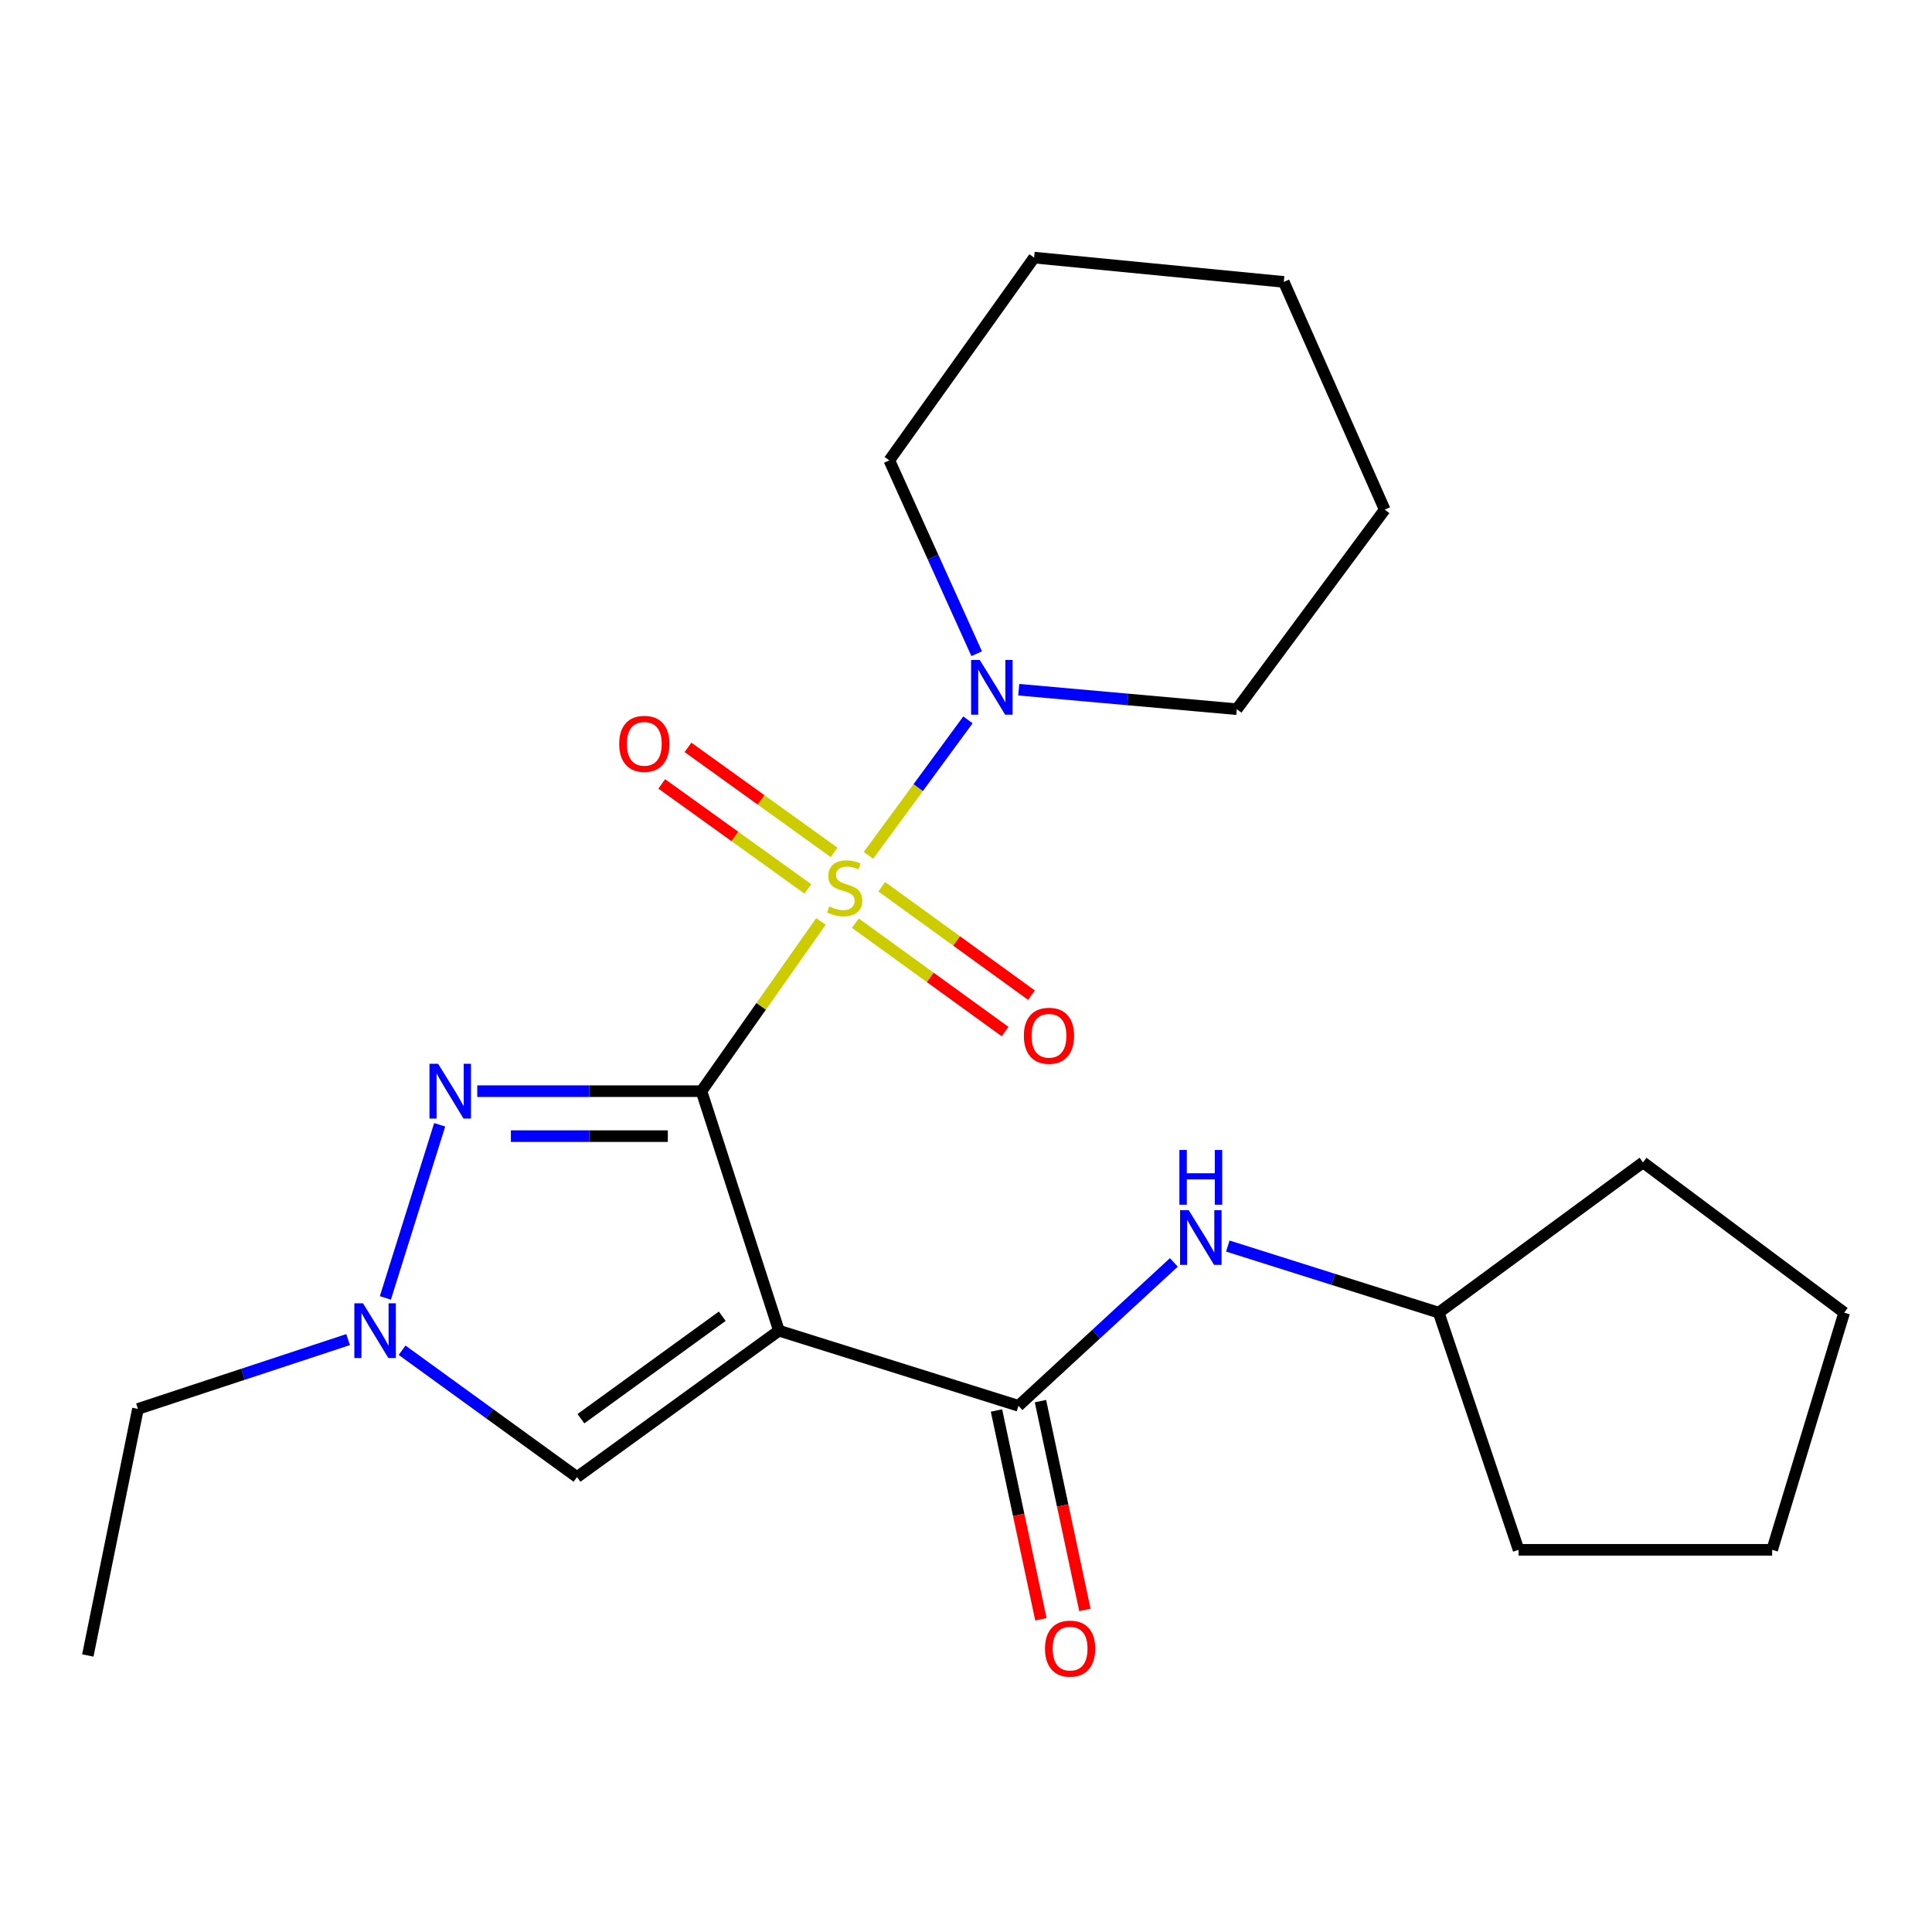 <?xml version='1.0' encoding='iso-8859-1'?>
<svg version='1.1' baseProfile='full'
              xmlns='http://www.w3.org/2000/svg'
                      xmlns:rdkit='http://www.rdkit.org/xml'
                      xmlns:xlink='http://www.w3.org/1999/xlink'
                  xml:space='preserve'
width='1000px' height='1000px' viewBox='0 0 1000 1000'>
<!-- END OF HEADER -->
<rect style='opacity:1.0;fill:#FFFFFF;stroke:none' width='1000' height='1000' x='0' y='0'> </rect>
<path class='bond-0' d='M 363.073,564.787 L 393.993,520.863' style='fill:none;fill-rule:evenodd;stroke:#000000;stroke-width:6px;stroke-linecap:butt;stroke-linejoin:miter;stroke-opacity:1' />
<path class='bond-0' d='M 393.993,520.863 L 424.914,476.939' style='fill:none;fill-rule:evenodd;stroke:#CCCC00;stroke-width:6px;stroke-linecap:butt;stroke-linejoin:miter;stroke-opacity:1' />
<path class='bond-1' d='M 363.073,564.787 L 403.176,688.757' style='fill:none;fill-rule:evenodd;stroke:#000000;stroke-width:6px;stroke-linecap:butt;stroke-linejoin:miter;stroke-opacity:1' />
<path class='bond-2' d='M 363.073,564.787 L 305.051,564.787' style='fill:none;fill-rule:evenodd;stroke:#000000;stroke-width:6px;stroke-linecap:butt;stroke-linejoin:miter;stroke-opacity:1' />
<path class='bond-2' d='M 305.051,564.787 L 247.029,564.787' style='fill:none;fill-rule:evenodd;stroke:#0000FF;stroke-width:6px;stroke-linecap:butt;stroke-linejoin:miter;stroke-opacity:1' />
<path class='bond-2' d='M 345.666,588.065 L 305.051,588.065' style='fill:none;fill-rule:evenodd;stroke:#000000;stroke-width:6px;stroke-linecap:butt;stroke-linejoin:miter;stroke-opacity:1' />
<path class='bond-2' d='M 305.051,588.065 L 264.435,588.065' style='fill:none;fill-rule:evenodd;stroke:#0000FF;stroke-width:6px;stroke-linecap:butt;stroke-linejoin:miter;stroke-opacity:1' />
<path class='bond-4' d='M 449.511,442.722 L 475.258,407.665' style='fill:none;fill-rule:evenodd;stroke:#CCCC00;stroke-width:6px;stroke-linecap:butt;stroke-linejoin:miter;stroke-opacity:1' />
<path class='bond-4' d='M 475.258,407.665 L 501.004,372.607' style='fill:none;fill-rule:evenodd;stroke:#0000FF;stroke-width:6px;stroke-linecap:butt;stroke-linejoin:miter;stroke-opacity:1' />
<path class='bond-8' d='M 431.733,441.194 L 393.919,414.017' style='fill:none;fill-rule:evenodd;stroke:#CCCC00;stroke-width:6px;stroke-linecap:butt;stroke-linejoin:miter;stroke-opacity:1' />
<path class='bond-8' d='M 393.919,414.017 L 356.104,386.84' style='fill:none;fill-rule:evenodd;stroke:#FF0000;stroke-width:6px;stroke-linecap:butt;stroke-linejoin:miter;stroke-opacity:1' />
<path class='bond-8' d='M 418.148,460.097 L 380.333,432.92' style='fill:none;fill-rule:evenodd;stroke:#CCCC00;stroke-width:6px;stroke-linecap:butt;stroke-linejoin:miter;stroke-opacity:1' />
<path class='bond-8' d='M 380.333,432.92 L 342.519,405.742' style='fill:none;fill-rule:evenodd;stroke:#FF0000;stroke-width:6px;stroke-linecap:butt;stroke-linejoin:miter;stroke-opacity:1' />
<path class='bond-9' d='M 442.731,477.831 L 481.485,505.892' style='fill:none;fill-rule:evenodd;stroke:#CCCC00;stroke-width:6px;stroke-linecap:butt;stroke-linejoin:miter;stroke-opacity:1' />
<path class='bond-9' d='M 481.485,505.892 L 520.24,533.953' style='fill:none;fill-rule:evenodd;stroke:#FF0000;stroke-width:6px;stroke-linecap:butt;stroke-linejoin:miter;stroke-opacity:1' />
<path class='bond-9' d='M 456.383,458.977 L 495.137,487.038' style='fill:none;fill-rule:evenodd;stroke:#CCCC00;stroke-width:6px;stroke-linecap:butt;stroke-linejoin:miter;stroke-opacity:1' />
<path class='bond-9' d='M 495.137,487.038 L 533.892,515.098' style='fill:none;fill-rule:evenodd;stroke:#FF0000;stroke-width:6px;stroke-linecap:butt;stroke-linejoin:miter;stroke-opacity:1' />
<path class='bond-3' d='M 403.176,688.757 L 527.158,727.644' style='fill:none;fill-rule:evenodd;stroke:#000000;stroke-width:6px;stroke-linecap:butt;stroke-linejoin:miter;stroke-opacity:1' />
<path class='bond-6' d='M 403.176,688.757 L 298.67,764.527' style='fill:none;fill-rule:evenodd;stroke:#000000;stroke-width:6px;stroke-linecap:butt;stroke-linejoin:miter;stroke-opacity:1' />
<path class='bond-6' d='M 373.836,681.276 L 300.681,734.316' style='fill:none;fill-rule:evenodd;stroke:#000000;stroke-width:6px;stroke-linecap:butt;stroke-linejoin:miter;stroke-opacity:1' />
<path class='bond-5' d='M 227.577,582.195 L 199.468,671.805' style='fill:none;fill-rule:evenodd;stroke:#0000FF;stroke-width:6px;stroke-linecap:butt;stroke-linejoin:miter;stroke-opacity:1' />
<path class='bond-7' d='M 527.158,727.644 L 567.373,690.532' style='fill:none;fill-rule:evenodd;stroke:#000000;stroke-width:6px;stroke-linecap:butt;stroke-linejoin:miter;stroke-opacity:1' />
<path class='bond-7' d='M 567.373,690.532 L 607.587,653.419' style='fill:none;fill-rule:evenodd;stroke:#0000FF;stroke-width:6px;stroke-linecap:butt;stroke-linejoin:miter;stroke-opacity:1' />
<path class='bond-10' d='M 515.774,730.067 L 527.274,784.101' style='fill:none;fill-rule:evenodd;stroke:#000000;stroke-width:6px;stroke-linecap:butt;stroke-linejoin:miter;stroke-opacity:1' />
<path class='bond-10' d='M 527.274,784.101 L 538.774,838.135' style='fill:none;fill-rule:evenodd;stroke:#FF0000;stroke-width:6px;stroke-linecap:butt;stroke-linejoin:miter;stroke-opacity:1' />
<path class='bond-10' d='M 538.542,725.221 L 550.042,779.255' style='fill:none;fill-rule:evenodd;stroke:#000000;stroke-width:6px;stroke-linecap:butt;stroke-linejoin:miter;stroke-opacity:1' />
<path class='bond-10' d='M 550.042,779.255 L 561.542,833.29' style='fill:none;fill-rule:evenodd;stroke:#FF0000;stroke-width:6px;stroke-linecap:butt;stroke-linejoin:miter;stroke-opacity:1' />
<path class='bond-13' d='M 505.531,338.367 L 482.921,288.326' style='fill:none;fill-rule:evenodd;stroke:#0000FF;stroke-width:6px;stroke-linecap:butt;stroke-linejoin:miter;stroke-opacity:1' />
<path class='bond-13' d='M 482.921,288.326 L 460.311,238.285' style='fill:none;fill-rule:evenodd;stroke:#000000;stroke-width:6px;stroke-linecap:butt;stroke-linejoin:miter;stroke-opacity:1' />
<path class='bond-14' d='M 527.307,356.993 L 583.74,362.035' style='fill:none;fill-rule:evenodd;stroke:#0000FF;stroke-width:6px;stroke-linecap:butt;stroke-linejoin:miter;stroke-opacity:1' />
<path class='bond-14' d='M 583.74,362.035 L 640.174,367.078' style='fill:none;fill-rule:evenodd;stroke:#000000;stroke-width:6px;stroke-linecap:butt;stroke-linejoin:miter;stroke-opacity:1' />
<path class='bond-12' d='M 180.179,693.367 L 125.788,711.314' style='fill:none;fill-rule:evenodd;stroke:#0000FF;stroke-width:6px;stroke-linecap:butt;stroke-linejoin:miter;stroke-opacity:1' />
<path class='bond-12' d='M 125.788,711.314 L 71.397,729.261' style='fill:none;fill-rule:evenodd;stroke:#000000;stroke-width:6px;stroke-linecap:butt;stroke-linejoin:miter;stroke-opacity:1' />
<path class='bond-23' d='M 208.118,698.882 L 253.394,731.705' style='fill:none;fill-rule:evenodd;stroke:#0000FF;stroke-width:6px;stroke-linecap:butt;stroke-linejoin:miter;stroke-opacity:1' />
<path class='bond-23' d='M 253.394,731.705 L 298.67,764.527' style='fill:none;fill-rule:evenodd;stroke:#000000;stroke-width:6px;stroke-linecap:butt;stroke-linejoin:miter;stroke-opacity:1' />
<path class='bond-11' d='M 635.506,644.955 L 690.086,662.187' style='fill:none;fill-rule:evenodd;stroke:#0000FF;stroke-width:6px;stroke-linecap:butt;stroke-linejoin:miter;stroke-opacity:1' />
<path class='bond-11' d='M 690.086,662.187 L 744.667,679.419' style='fill:none;fill-rule:evenodd;stroke:#000000;stroke-width:6px;stroke-linecap:butt;stroke-linejoin:miter;stroke-opacity:1' />
<path class='bond-15' d='M 744.667,679.419 L 786.024,802.186' style='fill:none;fill-rule:evenodd;stroke:#000000;stroke-width:6px;stroke-linecap:butt;stroke-linejoin:miter;stroke-opacity:1' />
<path class='bond-16' d='M 744.667,679.419 L 850.427,601.657' style='fill:none;fill-rule:evenodd;stroke:#000000;stroke-width:6px;stroke-linecap:butt;stroke-linejoin:miter;stroke-opacity:1' />
<path class='bond-17' d='M 71.397,729.261 L 45.455,856.877' style='fill:none;fill-rule:evenodd;stroke:#000000;stroke-width:6px;stroke-linecap:butt;stroke-linejoin:miter;stroke-opacity:1' />
<path class='bond-19' d='M 460.311,238.285 L 535.254,133.339' style='fill:none;fill-rule:evenodd;stroke:#000000;stroke-width:6px;stroke-linecap:butt;stroke-linejoin:miter;stroke-opacity:1' />
<path class='bond-18' d='M 640.174,367.078 L 716.733,263.787' style='fill:none;fill-rule:evenodd;stroke:#000000;stroke-width:6px;stroke-linecap:butt;stroke-linejoin:miter;stroke-opacity:1' />
<path class='bond-21' d='M 786.024,802.186 L 917.262,802.186' style='fill:none;fill-rule:evenodd;stroke:#000000;stroke-width:6px;stroke-linecap:butt;stroke-linejoin:miter;stroke-opacity:1' />
<path class='bond-20' d='M 850.427,601.657 L 954.545,679.419' style='fill:none;fill-rule:evenodd;stroke:#000000;stroke-width:6px;stroke-linecap:butt;stroke-linejoin:miter;stroke-opacity:1' />
<path class='bond-22' d='M 716.733,263.787 L 664.486,145.909' style='fill:none;fill-rule:evenodd;stroke:#000000;stroke-width:6px;stroke-linecap:butt;stroke-linejoin:miter;stroke-opacity:1' />
<path class='bond-24' d='M 535.254,133.339 L 664.486,145.909' style='fill:none;fill-rule:evenodd;stroke:#000000;stroke-width:6px;stroke-linecap:butt;stroke-linejoin:miter;stroke-opacity:1' />
<path class='bond-25' d='M 954.545,679.419 L 917.262,802.186' style='fill:none;fill-rule:evenodd;stroke:#000000;stroke-width:6px;stroke-linecap:butt;stroke-linejoin:miter;stroke-opacity:1' />
<path  class='atom-1' d='M 429.214 469.186
Q 429.534 469.306, 430.854 469.866
Q 432.174 470.426, 433.614 470.786
Q 435.094 471.106, 436.534 471.106
Q 439.214 471.106, 440.774 469.826
Q 442.334 468.506, 442.334 466.226
Q 442.334 464.666, 441.534 463.706
Q 440.774 462.746, 439.574 462.226
Q 438.374 461.706, 436.374 461.106
Q 433.854 460.346, 432.334 459.626
Q 430.854 458.906, 429.774 457.386
Q 428.734 455.866, 428.734 453.306
Q 428.734 449.746, 431.134 447.546
Q 433.574 445.346, 438.374 445.346
Q 441.654 445.346, 445.374 446.906
L 444.454 449.986
Q 441.054 448.586, 438.494 448.586
Q 435.734 448.586, 434.214 449.746
Q 432.694 450.866, 432.734 452.826
Q 432.734 454.346, 433.494 455.266
Q 434.294 456.186, 435.414 456.706
Q 436.574 457.226, 438.494 457.826
Q 441.054 458.626, 442.574 459.426
Q 444.094 460.226, 445.174 461.866
Q 446.294 463.466, 446.294 466.226
Q 446.294 470.146, 443.654 472.266
Q 441.054 474.346, 436.694 474.346
Q 434.174 474.346, 432.254 473.786
Q 430.374 473.266, 428.134 472.346
L 429.214 469.186
' fill='#CCCC00'/>
<path  class='atom-3' d='M 226.778 550.627
L 236.058 565.627
Q 236.978 567.107, 238.458 569.787
Q 239.938 572.467, 240.018 572.627
L 240.018 550.627
L 243.778 550.627
L 243.778 578.947
L 239.898 578.947
L 229.938 562.547
Q 228.778 560.627, 227.538 558.427
Q 226.338 556.227, 225.978 555.547
L 225.978 578.947
L 222.298 578.947
L 222.298 550.627
L 226.778 550.627
' fill='#0000FF'/>
<path  class='atom-5' d='M 507.125 341.589
L 516.405 356.589
Q 517.325 358.069, 518.805 360.749
Q 520.285 363.429, 520.365 363.589
L 520.365 341.589
L 524.125 341.589
L 524.125 369.909
L 520.245 369.909
L 510.285 353.509
Q 509.125 351.589, 507.885 349.389
Q 506.685 347.189, 506.325 346.509
L 506.325 369.909
L 502.645 369.909
L 502.645 341.589
L 507.125 341.589
' fill='#0000FF'/>
<path  class='atom-6' d='M 187.89 674.597
L 197.17 689.597
Q 198.09 691.077, 199.57 693.757
Q 201.05 696.437, 201.13 696.597
L 201.13 674.597
L 204.89 674.597
L 204.89 702.917
L 201.01 702.917
L 191.05 686.517
Q 189.89 684.597, 188.65 682.397
Q 187.45 680.197, 187.09 679.517
L 187.09 702.917
L 183.41 702.917
L 183.41 674.597
L 187.89 674.597
' fill='#0000FF'/>
<path  class='atom-8' d='M 615.278 626.385
L 624.558 641.385
Q 625.478 642.865, 626.958 645.545
Q 628.438 648.225, 628.518 648.385
L 628.518 626.385
L 632.278 626.385
L 632.278 654.705
L 628.398 654.705
L 618.438 638.305
Q 617.278 636.385, 616.038 634.185
Q 614.838 631.985, 614.478 631.305
L 614.478 654.705
L 610.798 654.705
L 610.798 626.385
L 615.278 626.385
' fill='#0000FF'/>
<path  class='atom-8' d='M 610.458 595.233
L 614.298 595.233
L 614.298 607.273
L 628.778 607.273
L 628.778 595.233
L 632.618 595.233
L 632.618 623.553
L 628.778 623.553
L 628.778 610.473
L 614.298 610.473
L 614.298 623.553
L 610.458 623.553
L 610.458 595.233
' fill='#0000FF'/>
<path  class='atom-9' d='M 320.496 385.004
Q 320.496 378.204, 323.856 374.404
Q 327.216 370.604, 333.496 370.604
Q 339.776 370.604, 343.136 374.404
Q 346.496 378.204, 346.496 385.004
Q 346.496 391.884, 343.096 395.804
Q 339.696 399.684, 333.496 399.684
Q 327.256 399.684, 323.856 395.804
Q 320.496 391.924, 320.496 385.004
M 333.496 396.484
Q 337.816 396.484, 340.136 393.604
Q 342.496 390.684, 342.496 385.004
Q 342.496 379.444, 340.136 376.644
Q 337.816 373.804, 333.496 373.804
Q 329.176 373.804, 326.816 376.604
Q 324.496 379.404, 324.496 385.004
Q 324.496 390.724, 326.816 393.604
Q 329.176 396.484, 333.496 396.484
' fill='#FF0000'/>
<path  class='atom-10' d='M 529.948 536.106
Q 529.948 529.306, 533.308 525.506
Q 536.668 521.706, 542.948 521.706
Q 549.228 521.706, 552.588 525.506
Q 555.948 529.306, 555.948 536.106
Q 555.948 542.986, 552.548 546.906
Q 549.148 550.786, 542.948 550.786
Q 536.708 550.786, 533.308 546.906
Q 529.948 543.026, 529.948 536.106
M 542.948 547.586
Q 547.268 547.586, 549.588 544.706
Q 551.948 541.786, 551.948 536.106
Q 551.948 530.546, 549.588 527.746
Q 547.268 524.906, 542.948 524.906
Q 538.628 524.906, 536.268 527.706
Q 533.948 530.506, 533.948 536.106
Q 533.948 541.826, 536.268 544.706
Q 538.628 547.586, 542.948 547.586
' fill='#FF0000'/>
<path  class='atom-11' d='M 540.889 853.323
Q 540.889 846.523, 544.249 842.723
Q 547.609 838.923, 553.889 838.923
Q 560.169 838.923, 563.529 842.723
Q 566.889 846.523, 566.889 853.323
Q 566.889 860.203, 563.489 864.123
Q 560.089 868.003, 553.889 868.003
Q 547.649 868.003, 544.249 864.123
Q 540.889 860.243, 540.889 853.323
M 553.889 864.803
Q 558.209 864.803, 560.529 861.923
Q 562.889 859.003, 562.889 853.323
Q 562.889 847.763, 560.529 844.963
Q 558.209 842.123, 553.889 842.123
Q 549.569 842.123, 547.209 844.923
Q 544.889 847.723, 544.889 853.323
Q 544.889 859.043, 547.209 861.923
Q 549.569 864.803, 553.889 864.803
' fill='#FF0000'/>
</svg>
